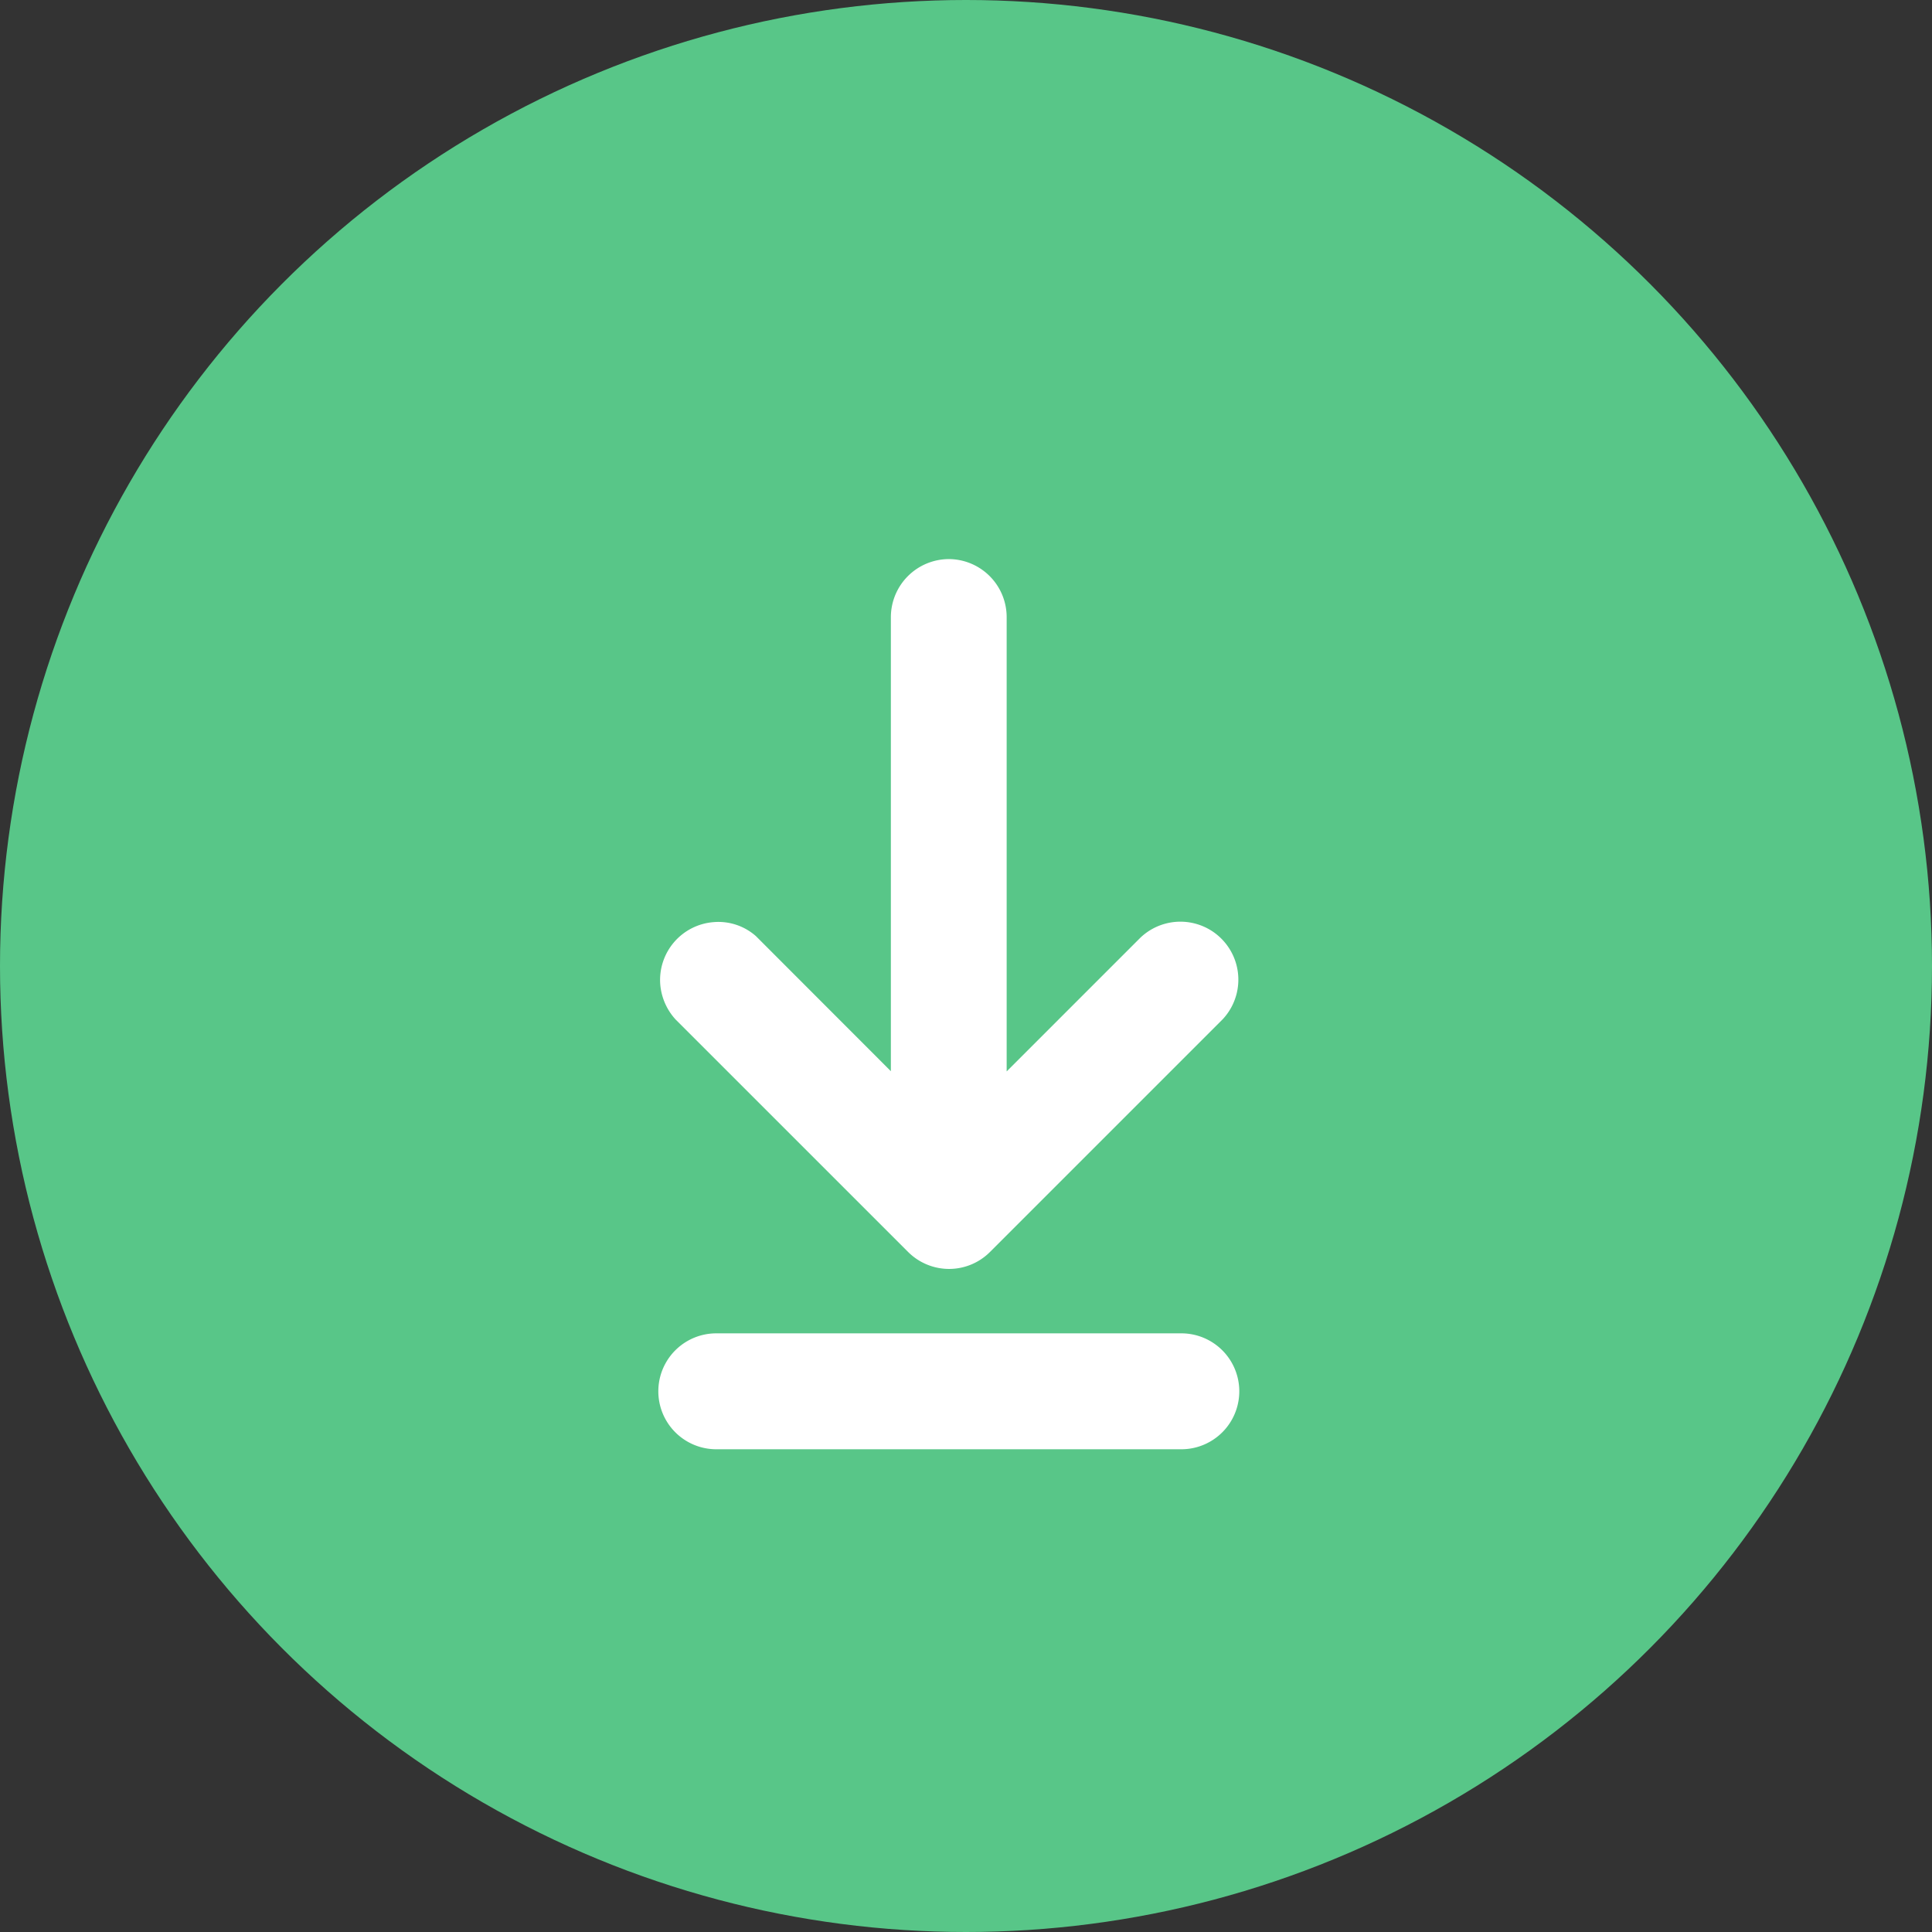 <svg id="Download" xmlns="http://www.w3.org/2000/svg" width="44" height="44" viewBox="0 0 44 44">
  <rect x="0" y="0" width="44" height="44" fill="#333333" stroke="none"/>
  <circle id="Ellipse_11" data-name="Ellipse 11" cx="22" cy="22" r="22" fill="#58c688"/>
  <g id="Group_87" data-name="Group 87" transform="translate(-62.554 7.733)">
    <path id="Path_163" data-name="Path 163" d="M83.241,20.776a1.322,1.322,0,0,0,.933.39h0a1.316,1.316,0,0,0,.936-.387l5.3-5.3a1.32,1.32,0,0,0-1.877-1.855l-3.044,3.044V6.324A1.322,1.322,0,0,0,84.177,5h-.005a1.324,1.324,0,0,0-1.32,1.323V16.663l-3.073-3.076a1.29,1.29,0,0,0-.966-.319A1.321,1.321,0,0,0,77.6,14.688a1.347,1.347,0,0,0,.352.8Z" transform="translate(-0.009)" fill="#fff"/>
    <path id="Path_164" data-name="Path 164" d="M89.458,27.619H78.867a1.32,1.32,0,0,0,0,2.64H89.458a1.32,1.32,0,0,0,0-2.64Z" transform="translate(0 -4.986)" fill="#fff"/>
  </g>
</svg>
